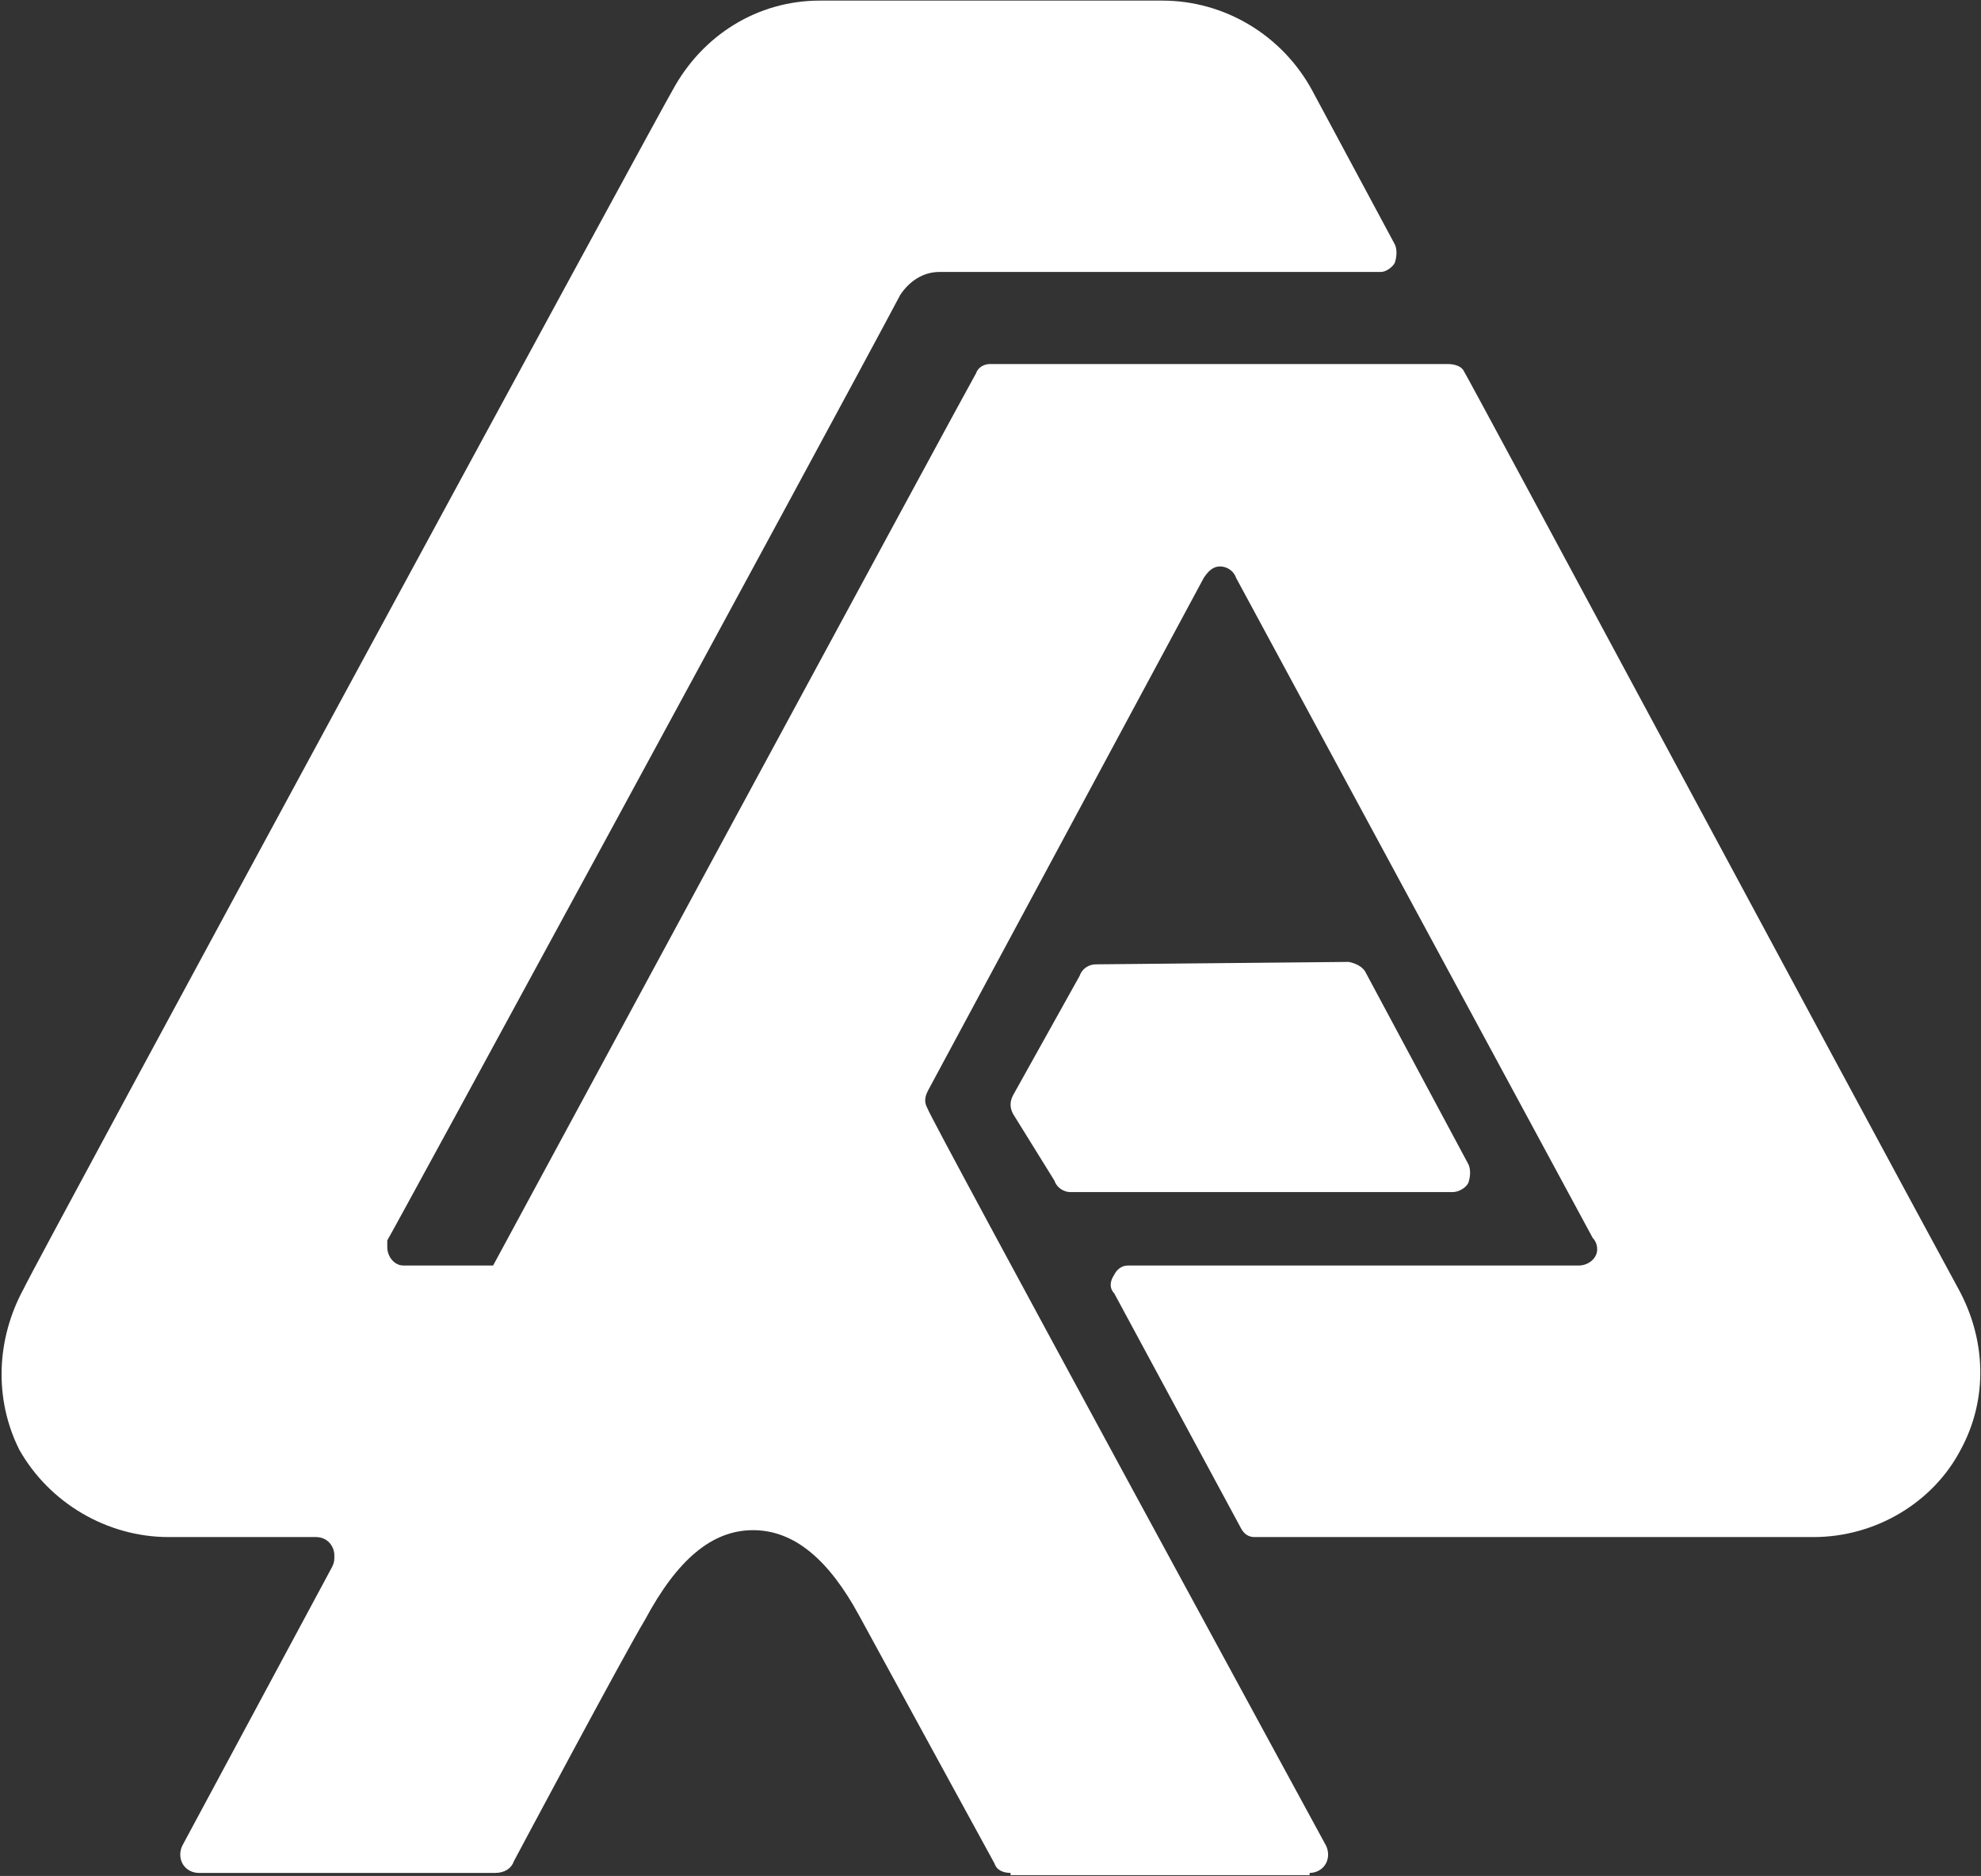 <svg version="1.2" xmlns="http://www.w3.org/2000/svg" viewBox="0 0 977 925" width="977" height="925">
	<rect x="0" y="0" width="977" height="925" fill="#333333" stroke="none"/>
	<title>annual-report-2023-en-3-pdf-svg-svg</title>
	<style>
		.s0 { fill: #ffffff } 
	</style>
	<g id="Clip-Path: Page 1">
		<g id="Page 1">
			<path id="Path 168" fill-rule="evenodd" class="s0" d="m11.7 635.4c5.7-12.5 318.8-589.8 320-590.9 14.7-27.2 41.9-44.2 72.6-44.2h169c30.6 0 59 17 73.8 44.2l40.8 76c1.1 2.3 1.1 5.7 0 9.1-1.1 2.2-4.5 4.5-6.8 4.5 0 0-204.2 0-217.8 0-8 0-14.8 4.5-19.3 11.3-38.6 72.6-251.9 465-253 466.2q0 1.1 0 3.4c0 4.5 3.4 9 7.9 9h44.3c0 0 236-436.6 238.2-440 1.2-3.4 4.6-4.5 6.8-4.5h225.8c3.4 0 6.8 1.1 7.9 3.4 2.3 3.4 187.2 348.1 243.9 452.5 13.7 24.9 14.8 54.4 1.2 79.4-13.6 26.1-42 43.1-72.6 43.1h-275.7q-4.5 0-6.8-4.6l-62.4-115.6c-2.3-2.3-2.3-5.7 0-9.1 1.1-2.3 3.4-4.6 6.8-4.6h222.4c4.5 0 9-3.4 9-7.9q0-3.4-2.2-5.7l-175.9-325.5c-1.1-3.4-4.5-5.6-7.9-5.6-3.4 0-5.7 2.2-8 5.6l-136.1 253c-2.3 4.5-1.1 6.8 0 9 0 2.3 196.3 363 196.3 363q1.1 2.2 1.1 4.5c0 5.7-4.5 9.1-9.1 9.1v1.1h-147.5v-1.1c-3.4 0-6.8-1.2-7.9-4.6 0 0-53.3-97.5-66.9-122.5-14.8-27.2-31.8-41.9-52.2-41.9-20.4 0-37.5 14.7-53.3 44.2-10.3 17-64.7 119.1-64.7 119.1-1.1 3.4-4.5 5.7-9.1 5.7h-146.3c-4.6 0-9.1-3.4-9.1-9.1q0-2.3 1.1-4.5l73.8-137.3c1.1-2.2 1.1-3.4 1.1-5.6 0-4.6-3.4-9.1-9.1-9.1h-72.6c-30.6 0-59-17-73.7-43.1-12.5-25-11.4-54.5 2.2-79.4zm704.6-47.6h-188.4c-3.4 0-6.8-2.3-7.9-5.7l-20.4-32.9q-1.2-2.3-1.2-4.5 0-2.3 1.2-4.6l32.9-59c1.1-3.4 4.5-5.6 7.9-5.6l124.8-1.2q5.7 1.2 8 4.6l51 95.2c1.1 2.3 1.1 5.7 0 9.1-1.1 2.3-4.5 4.6-7.9 4.6z"/>
		</g>
	</g>
</svg>